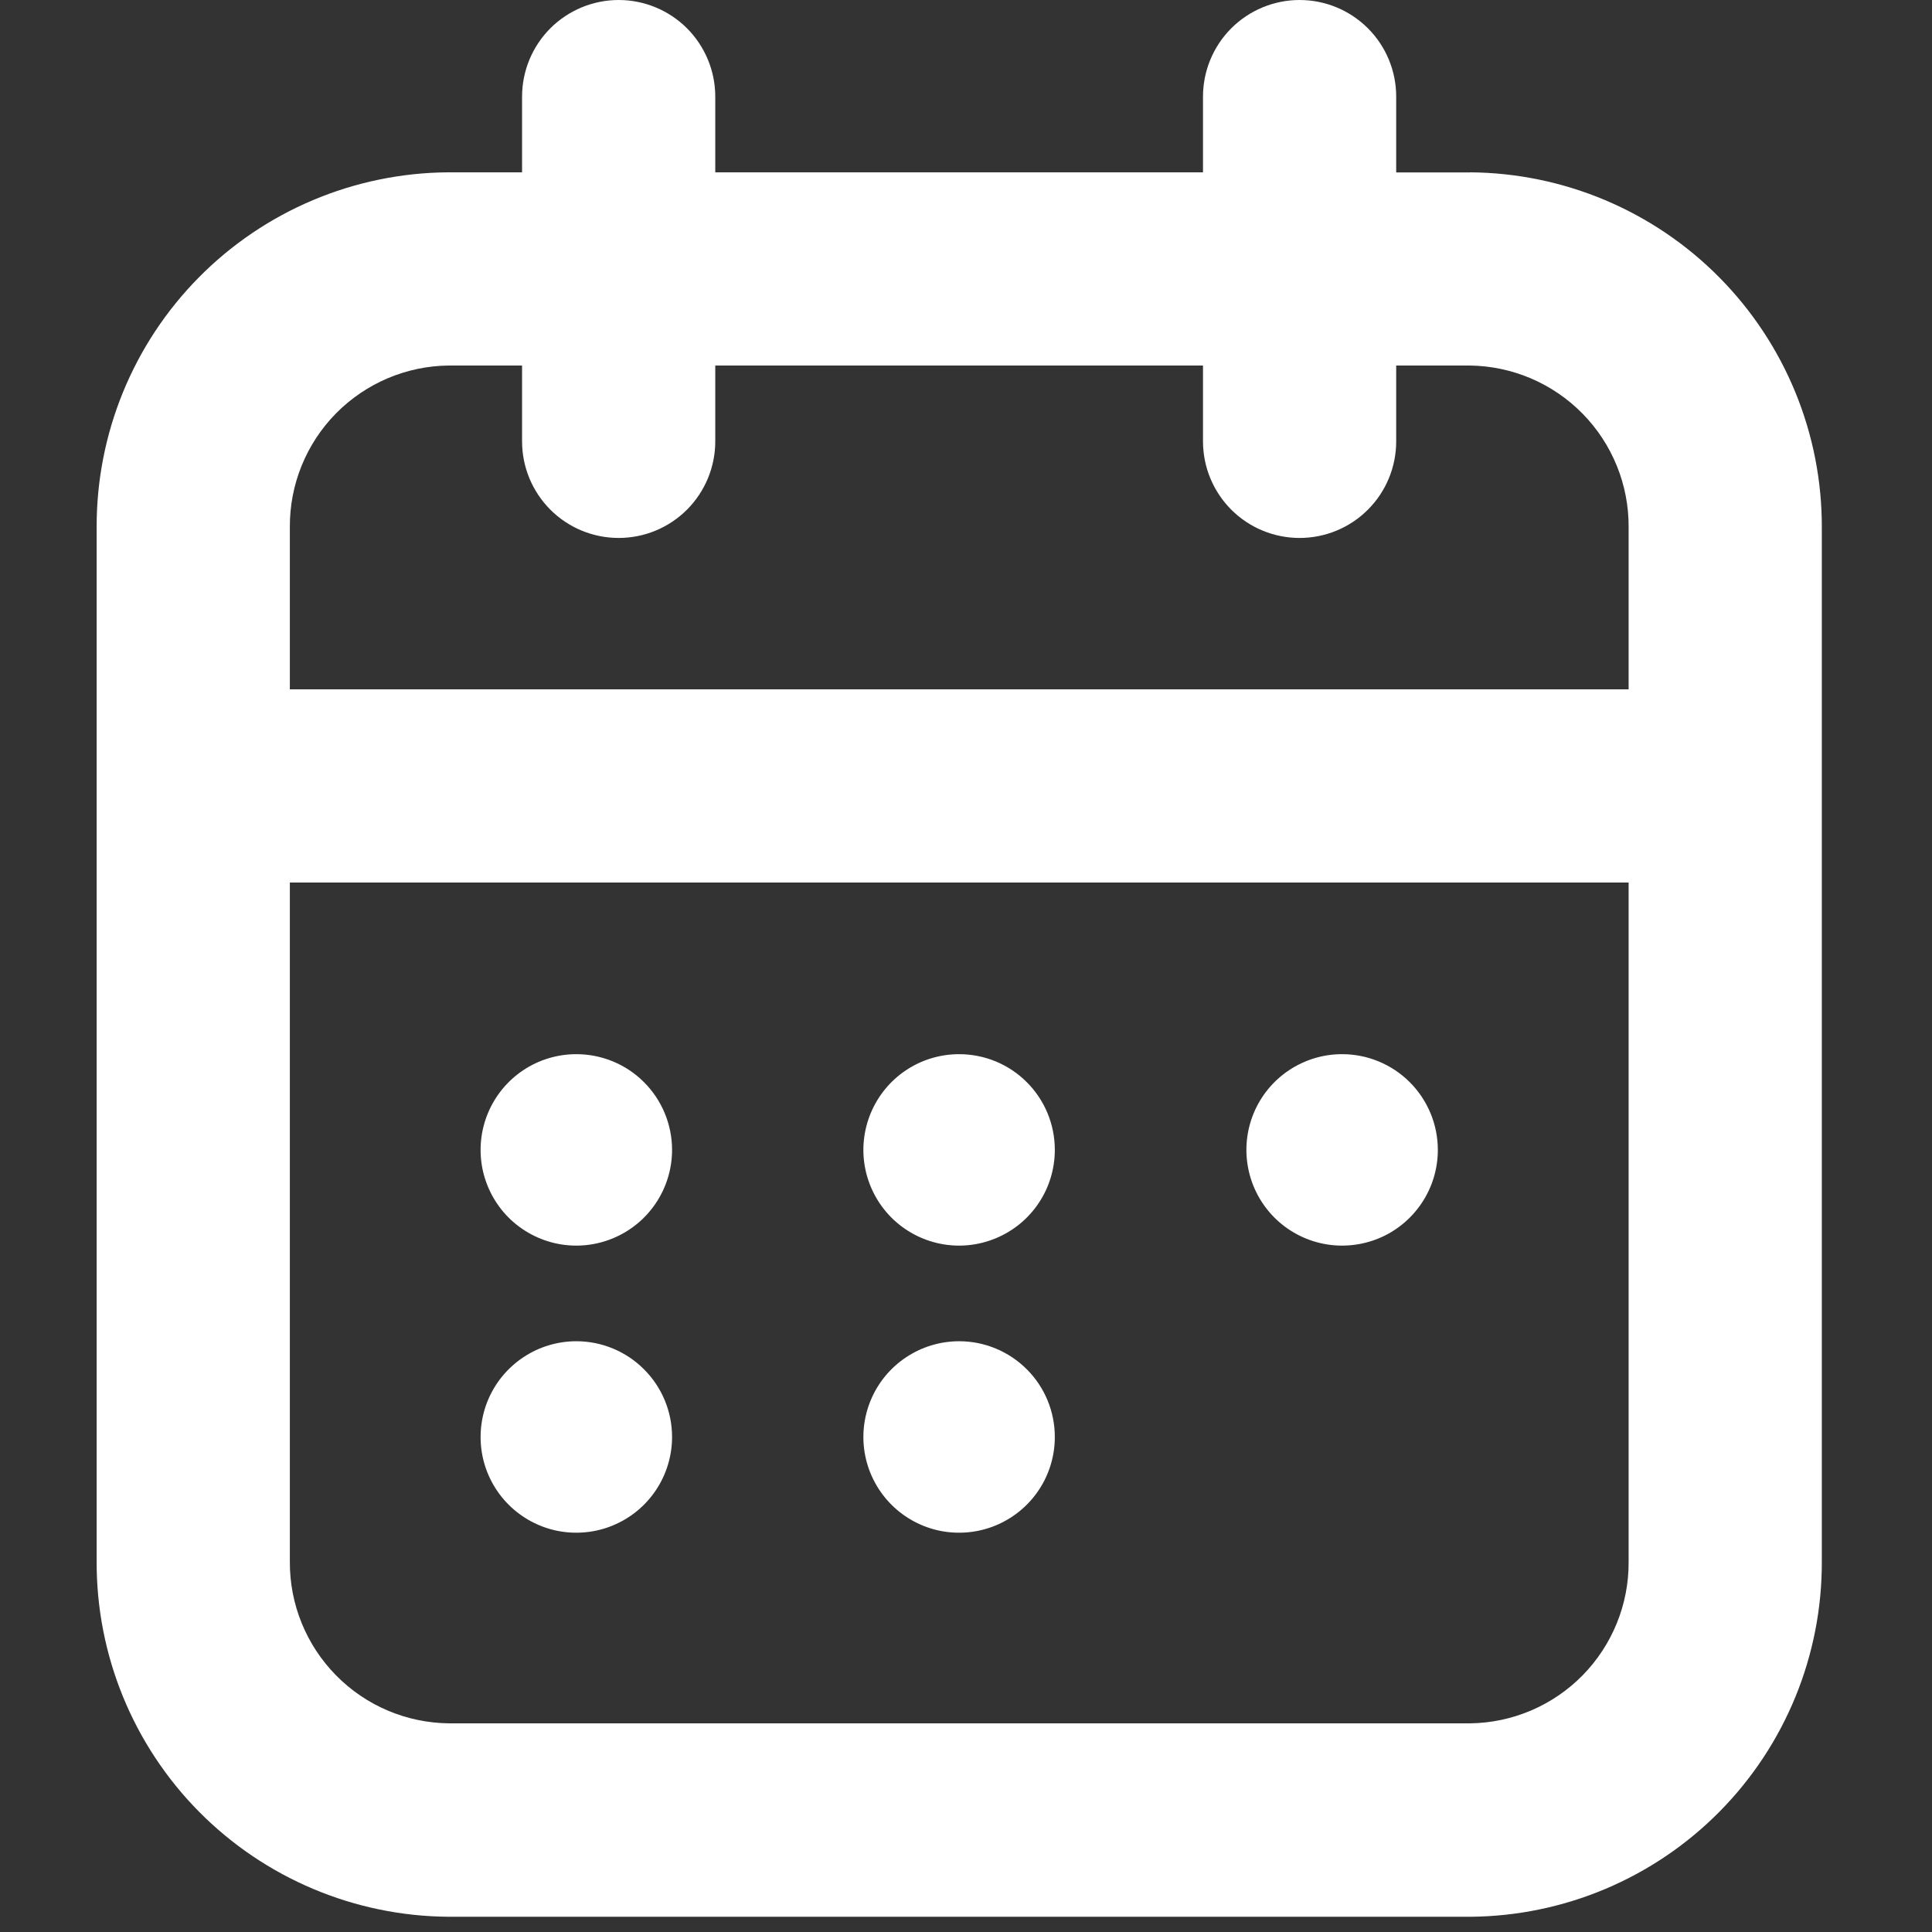 <svg width="36" height="36" viewBox="0 0 36 36" fill="none" xmlns="http://www.w3.org/2000/svg">
<rect x="0" y="0" width="36" height="36" fill="#333333" stroke="none"/>
<path d="M27.39 3.213H26.016V1.8C26.016 1.323 25.827 0.865 25.489 0.527C25.151 0.19 24.694 0 24.216 0C23.739 0 23.281 0.19 22.943 0.527C22.606 0.865 22.416 1.323 22.416 1.8V3.211H13.328V1.8C13.328 1.323 13.138 0.865 12.801 0.527C12.463 0.19 12.005 0 11.528 0C11.051 0 10.593 0.19 10.255 0.527C9.918 0.865 9.728 1.323 9.728 1.8V3.211H8.349C6.604 3.223 4.935 3.926 3.708 5.166C2.48 6.407 1.795 8.083 1.801 9.828V29.088C1.793 30.836 2.479 32.516 3.709 33.759C4.939 35.001 6.612 35.705 8.36 35.716H27.402C29.146 35.702 30.814 34.998 32.04 33.758C33.267 32.518 33.952 30.843 33.947 29.099V9.839C33.954 8.091 33.267 6.412 32.038 5.17C30.809 3.927 29.137 3.223 27.39 3.211M8.365 6.811H9.728V8.224C9.728 8.702 9.918 9.159 10.255 9.497C10.593 9.835 11.051 10.024 11.528 10.024C12.005 10.024 12.463 9.835 12.801 9.497C13.138 9.159 13.328 8.702 13.328 8.224V6.811H22.416V8.224C22.416 8.702 22.606 9.159 22.943 9.497C23.281 9.835 23.739 10.024 24.216 10.024C24.694 10.024 25.151 9.835 25.489 9.497C25.827 9.159 26.016 8.702 26.016 8.224V6.811H27.377C28.171 6.818 28.929 7.139 29.486 7.705C30.043 8.271 30.353 9.034 30.347 9.828V12.845H5.401V9.817C5.397 9.026 5.707 8.265 6.262 7.702C6.818 7.139 7.574 6.818 8.365 6.811ZM27.39 32.112H8.371C7.577 32.105 6.818 31.784 6.262 31.218C5.705 30.652 5.395 29.889 5.401 29.095V16.445H30.347V29.106C30.351 29.896 30.042 30.655 29.488 31.219C28.934 31.782 28.18 32.103 27.39 32.112Z" fill="white"/>
<path d="M10.739 19.643C10.386 19.643 10.041 19.747 9.748 19.943C9.455 20.139 9.226 20.418 9.091 20.744C8.956 21.07 8.921 21.428 8.989 21.774C9.058 22.12 9.228 22.438 9.477 22.688C9.727 22.937 10.045 23.107 10.391 23.176C10.737 23.245 11.096 23.209 11.421 23.074C11.748 22.939 12.026 22.711 12.222 22.417C12.418 22.124 12.523 21.779 12.523 21.426C12.523 21.192 12.476 20.96 12.387 20.744C12.297 20.527 12.166 20.331 12 20.165C11.835 19.999 11.638 19.868 11.421 19.778C11.205 19.689 10.973 19.643 10.739 19.643Z" fill="white"/>
<path d="M10.739 24.992C10.386 24.992 10.041 25.097 9.748 25.293C9.455 25.489 9.226 25.767 9.091 26.093C8.956 26.419 8.921 26.778 8.989 27.124C9.058 27.47 9.228 27.788 9.477 28.037C9.727 28.287 10.045 28.457 10.391 28.526C10.737 28.594 11.096 28.559 11.421 28.424C11.748 28.289 12.026 28.06 12.222 27.767C12.418 27.474 12.523 27.129 12.523 26.776C12.523 26.303 12.335 25.849 12 25.515C11.666 25.18 11.212 24.992 10.739 24.992Z" fill="white"/>
<path d="M17.872 24.992C17.519 24.992 17.174 25.097 16.881 25.293C16.587 25.489 16.359 25.767 16.224 26.093C16.089 26.419 16.053 26.778 16.122 27.124C16.191 27.47 16.361 27.788 16.61 28.037C16.86 28.287 17.178 28.457 17.524 28.526C17.87 28.594 18.228 28.559 18.554 28.424C18.88 28.289 19.159 28.06 19.355 27.767C19.551 27.474 19.655 27.129 19.655 26.776C19.655 26.303 19.468 25.849 19.133 25.515C18.798 25.18 18.345 24.992 17.872 24.992Z" fill="white"/>
<path d="M17.872 19.643C17.519 19.643 17.174 19.747 16.881 19.943C16.587 20.139 16.359 20.418 16.224 20.744C16.089 21.07 16.053 21.428 16.122 21.774C16.191 22.12 16.361 22.438 16.61 22.688C16.86 22.937 17.178 23.107 17.524 23.176C17.87 23.245 18.228 23.209 18.554 23.074C18.88 22.939 19.159 22.711 19.355 22.417C19.551 22.124 19.655 21.779 19.655 21.426C19.655 21.192 19.609 20.96 19.52 20.744C19.43 20.527 19.299 20.331 19.133 20.165C18.967 19.999 18.771 19.868 18.554 19.778C18.338 19.689 18.106 19.643 17.872 19.643Z" fill="white"/>
<path d="M25.01 19.643C24.657 19.642 24.312 19.747 24.019 19.942C23.725 20.138 23.496 20.417 23.361 20.742C23.226 21.068 23.19 21.427 23.259 21.773C23.327 22.119 23.497 22.437 23.746 22.687C23.996 22.937 24.314 23.107 24.66 23.176C25.006 23.245 25.364 23.209 25.691 23.075C26.017 22.94 26.295 22.711 26.491 22.418C26.688 22.124 26.792 21.779 26.792 21.426C26.792 20.954 26.604 20.501 26.27 20.166C25.936 19.832 25.483 19.643 25.01 19.643Z" fill="white"/>
</svg>
